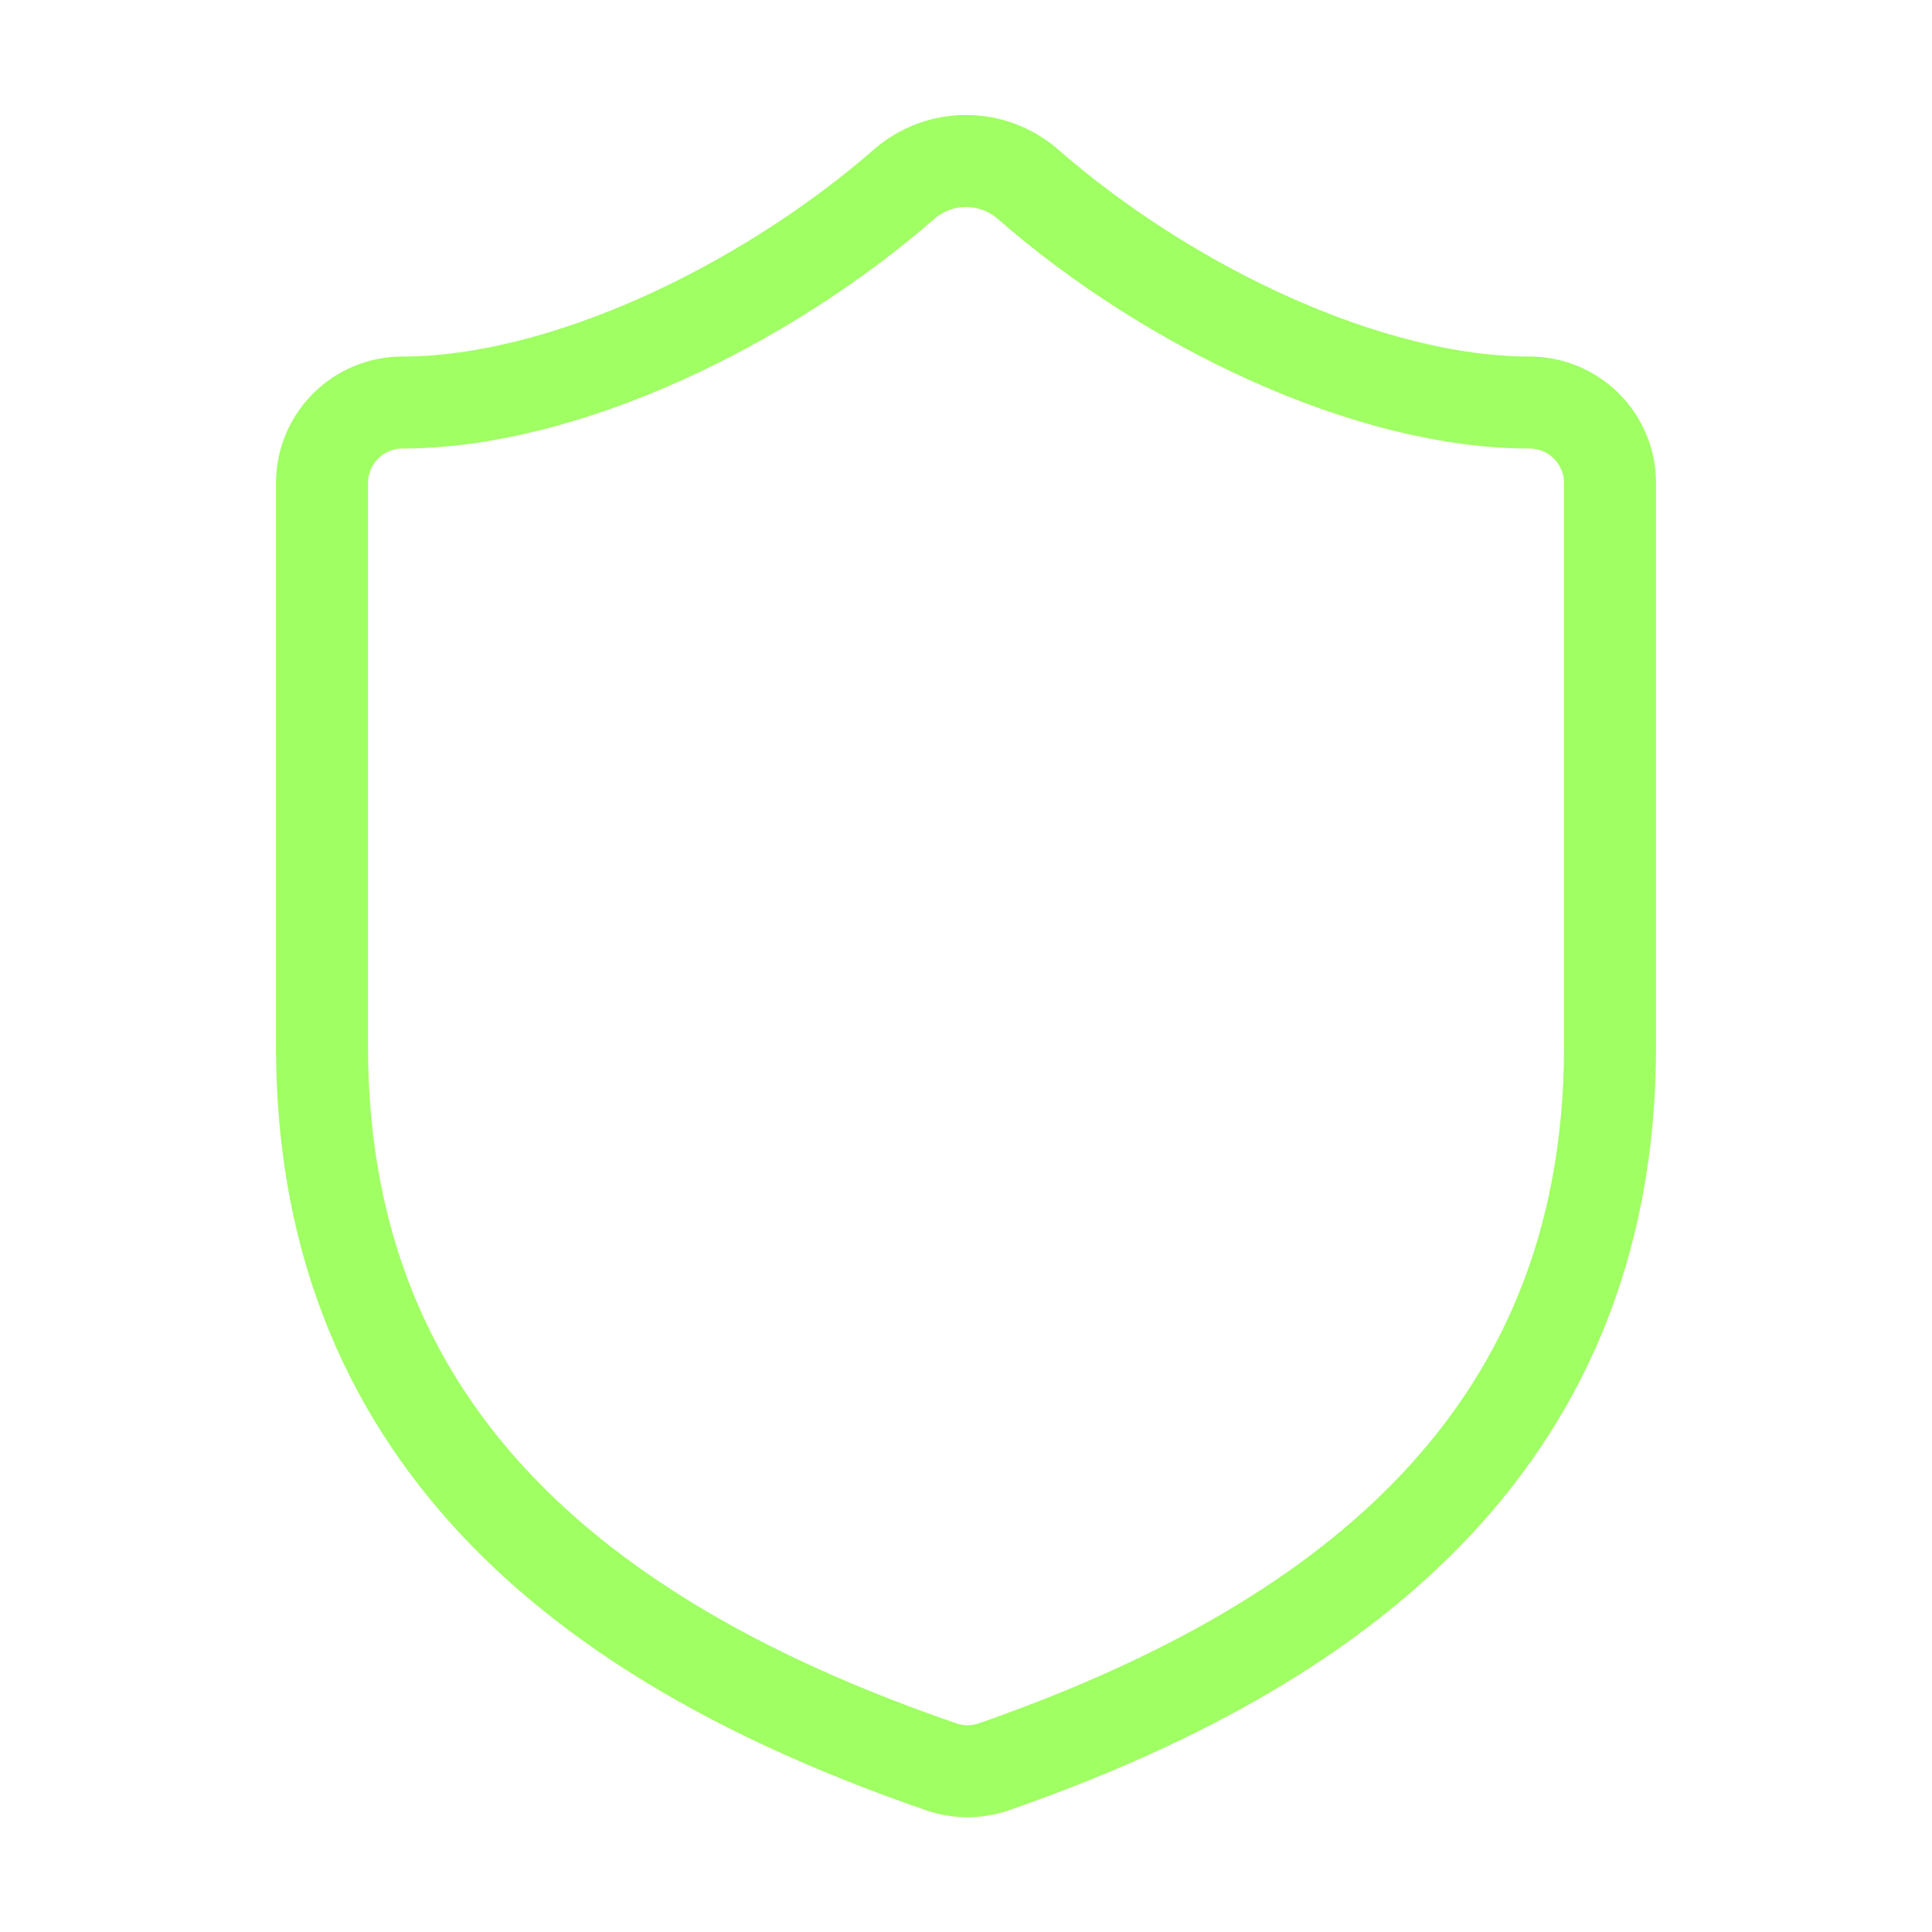 <svg width="56" height="56" viewBox="0 0 56 56" fill="none" xmlns="http://www.w3.org/2000/svg">
<path d="M46.667 30.333C46.667 42 38.5 47.833 28.793 51.217C28.285 51.389 27.733 51.381 27.23 51.193C17.5 47.833 9.333 42 9.333 30.333V14C9.333 13.381 9.579 12.788 10.017 12.35C10.454 11.912 11.048 11.667 11.667 11.667C16.333 11.667 22.167 8.867 26.227 5.32C26.721 4.898 27.35 4.666 28 4.666C28.65 4.666 29.279 4.898 29.773 5.32C33.857 8.89 39.667 11.667 44.333 11.667C44.952 11.667 45.546 11.912 45.983 12.35C46.421 12.788 46.667 13.381 46.667 14V30.333Z" stroke="#9FFF63" stroke-width="2.667" stroke-linecap="round" stroke-linejoin="round"/>
</svg>
